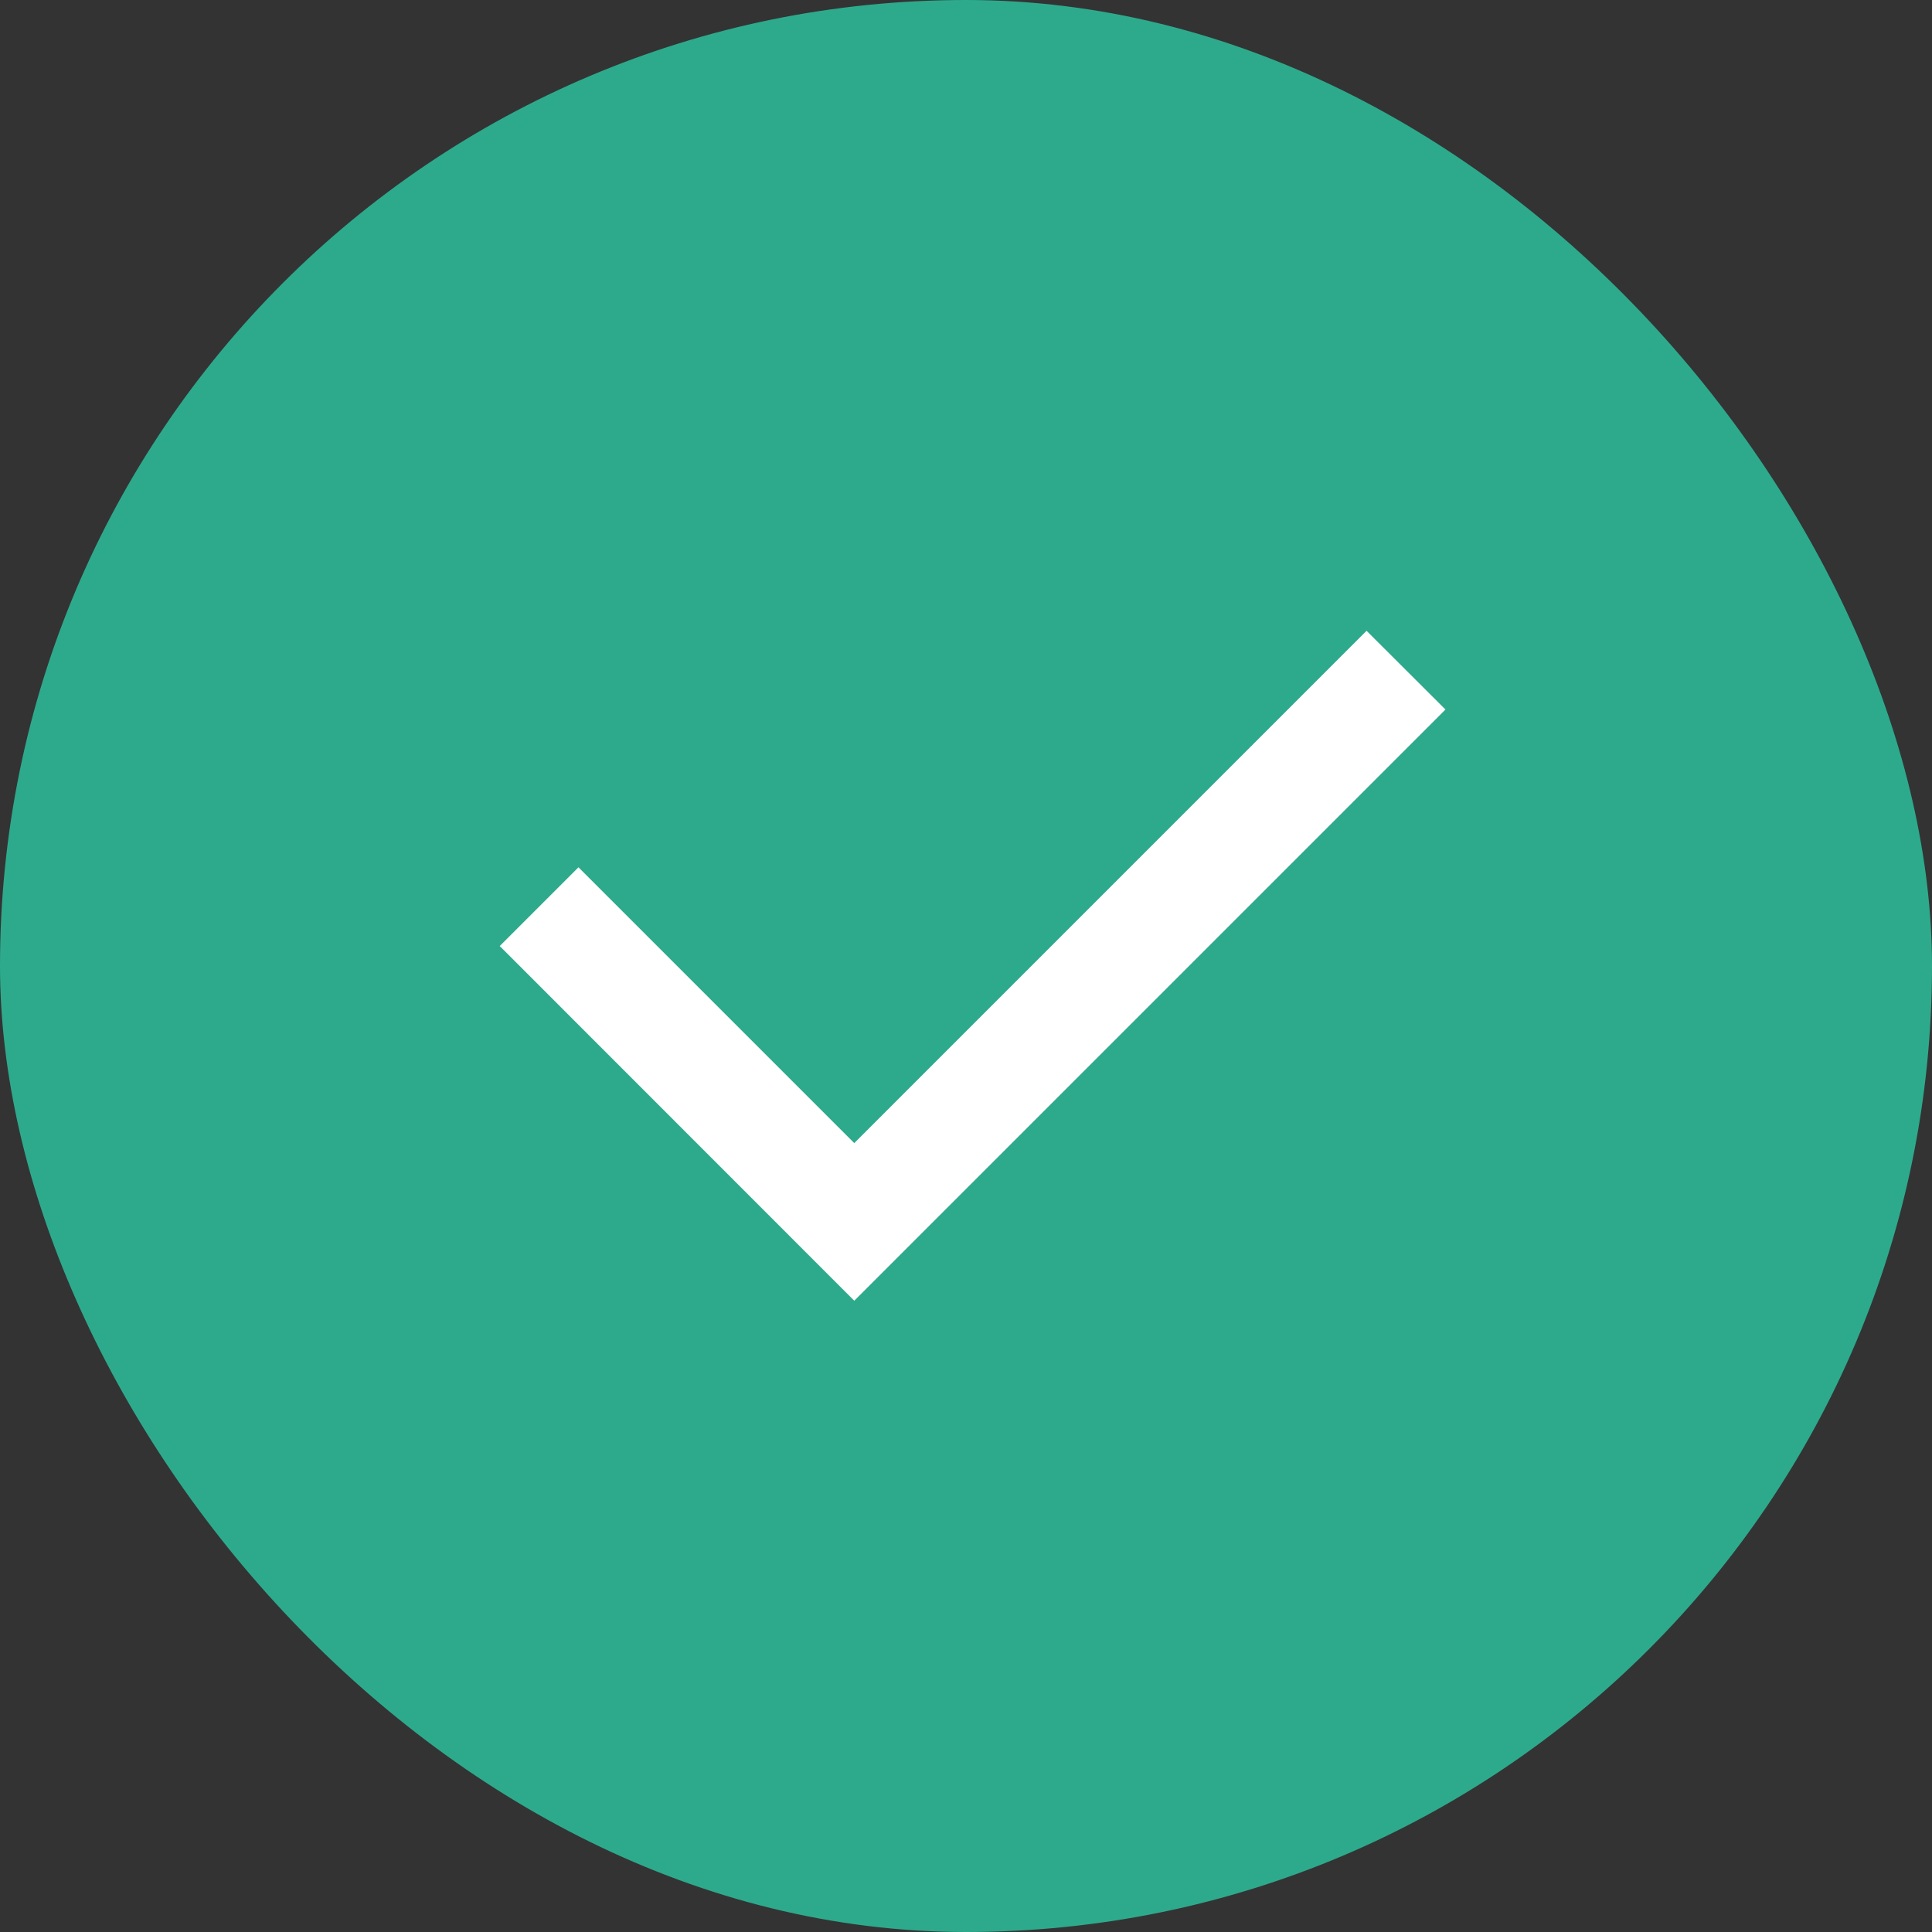 <svg width="12" height="12" viewBox="0 0 12 12" fill="none" xmlns="http://www.w3.org/2000/svg">
<rect x="0" y="0" width="12" height="12" fill="#333333" stroke="none"/>
<rect width="12" height="12" rx="6" fill="#2DAA8C"/>
<path d="M5.306 7.1L8.488 3.918L8.978 4.407L5.306 8.079L3.104 5.876L3.593 5.387L5.306 7.1Z" fill="white"/>
</svg>
